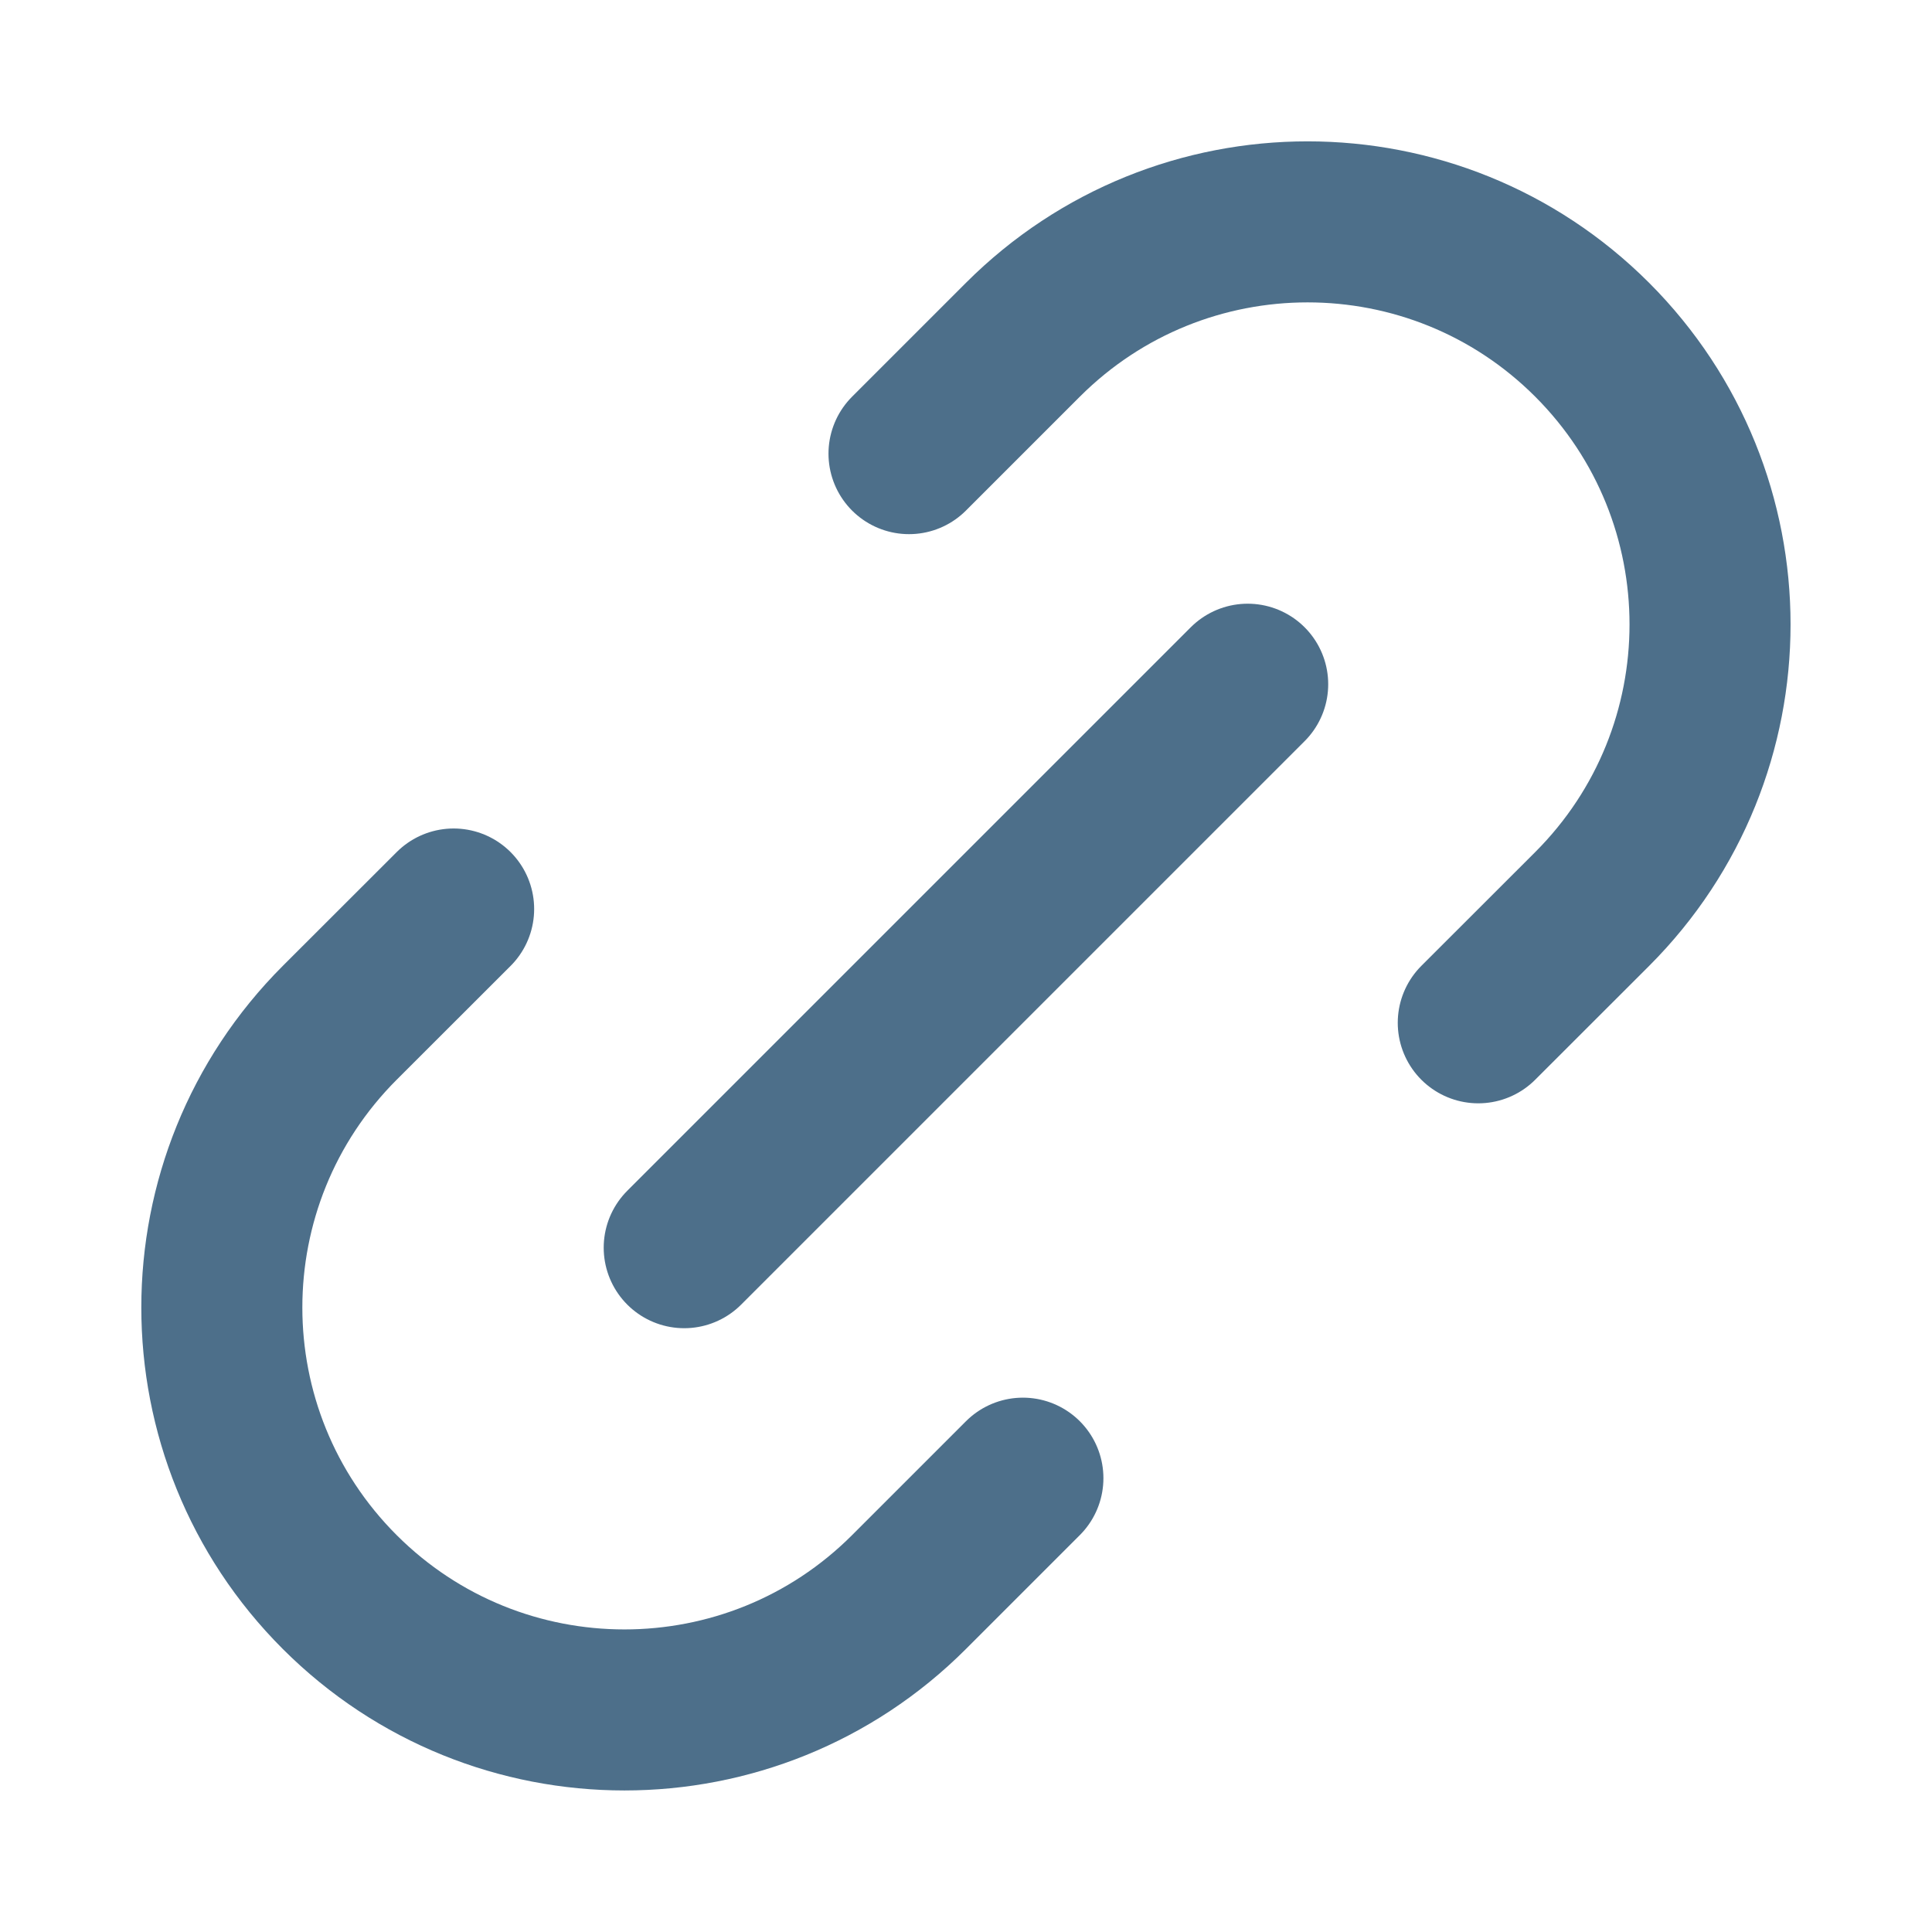<svg fill="none" height="20" viewBox="0 0 20 20" width="20" xmlns="http://www.w3.org/2000/svg"><path d="m10.589 15.302-1.179 1.179c-1.627 1.627-4.265 1.627-5.893 0s-1.627-4.265 0-5.893l1.179-1.178m10.607 1.178 1.179-1.178c1.627-1.627 1.627-4.265 0-5.893-1.627-1.627-4.265-1.627-5.893 0l-1.179 1.179m-2.327 8.22 5.833-5.833" stroke="#4d6f8a" stroke-linecap="round" stroke-linejoin="round" stroke-width="1.667"/></svg>